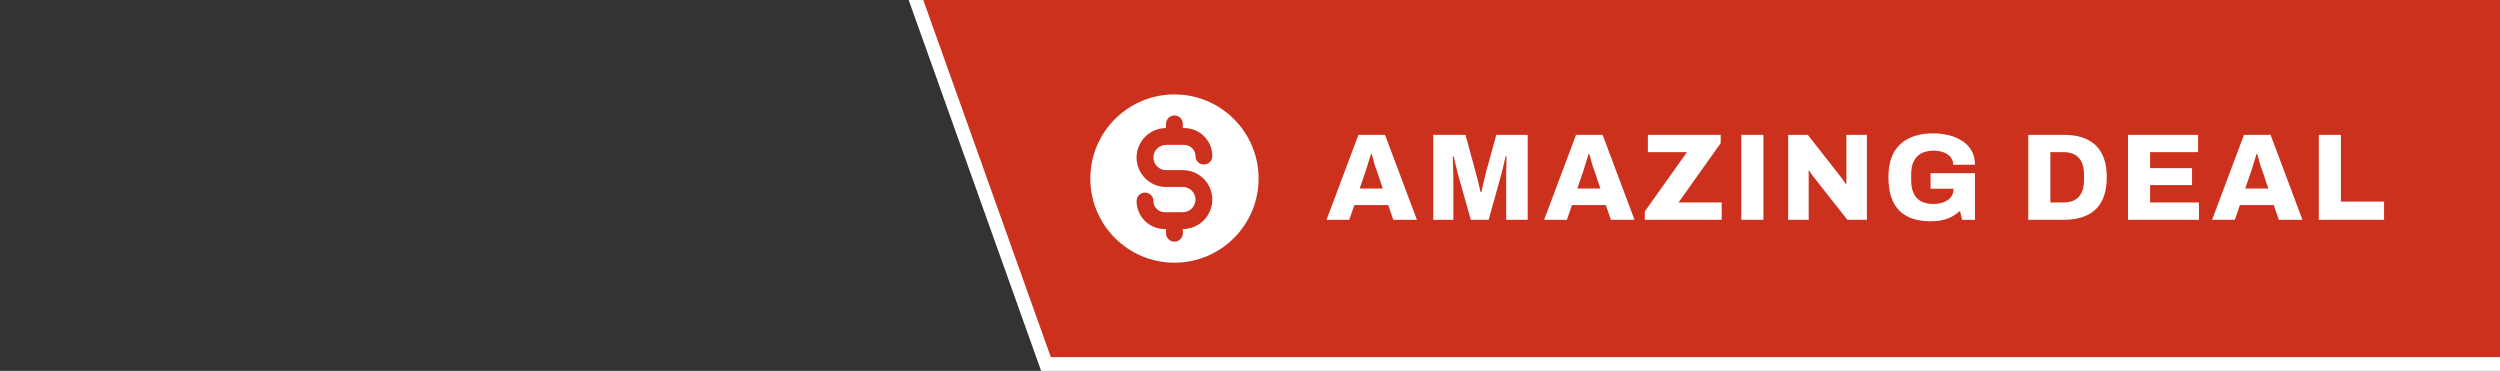 <svg width="364" height="54" viewBox="0 0 364 54" fill="none" xmlns="http://www.w3.org/2000/svg">
<rect x="0" y="0" width="364" height="54" fill="#333333" stroke="none"/>
<g clip-path="url(#clip0_213_13624)">
<path d="M153 53H152.295L152.058 52.336L133.487 0.336L133.01 -1H134.429H364H365V0V52V53H364H153Z" fill="#CC311E" stroke="white" stroke-width="2"/>
<path fill-rule="evenodd" clip-rule="evenodd" d="M183.25 25.998C183.25 32.764 177.765 38.248 171 38.248C164.235 38.248 158.75 32.764 158.75 25.998C158.75 19.233 164.235 13.748 171 13.748C177.765 13.748 183.25 19.233 183.25 25.998ZM172.223 18.034C172.223 17.358 171.675 16.809 170.998 16.809C170.322 16.809 169.773 17.358 169.773 18.034V18.647C167.406 18.647 165.486 20.566 165.486 22.934C165.486 25.302 167.406 27.222 169.773 27.222H172.223C173.238 27.222 174.061 28.044 174.061 29.059C174.061 30.074 173.238 30.897 172.223 30.897H170.998H169.569C168.667 30.897 167.936 30.165 167.936 29.263C167.936 28.587 167.387 28.038 166.711 28.038C166.034 28.038 165.486 28.587 165.486 29.263C165.486 31.518 167.314 33.347 169.569 33.347H169.773V33.959C169.773 34.636 170.322 35.184 170.998 35.184C171.675 35.184 172.223 34.636 172.223 33.959V33.347C174.591 33.347 176.511 31.427 176.511 29.059C176.511 26.691 174.591 24.772 172.223 24.772H169.773C168.759 24.772 167.936 23.949 167.936 22.934C167.936 21.919 168.759 21.097 169.773 21.097H170.998H172.428C173.33 21.097 174.061 21.828 174.061 22.73C174.061 23.407 174.609 23.955 175.286 23.955C175.962 23.955 176.511 23.407 176.511 22.73C176.511 20.475 174.683 18.647 172.428 18.647H172.223V18.034Z" fill="white"/>
<path d="M193.144 32L197.788 19.634H201.658L206.302 32H202.864L202.126 29.858H197.194L196.456 32H193.144ZM197.968 27.446H201.334L200.452 24.836C200.404 24.704 200.344 24.542 200.272 24.35C200.212 24.146 200.146 23.936 200.074 23.72C200.014 23.492 199.954 23.264 199.894 23.036C199.834 22.808 199.774 22.61 199.714 22.442H199.588C199.54 22.67 199.468 22.928 199.372 23.216C199.288 23.504 199.198 23.792 199.102 24.08C199.018 24.368 198.94 24.62 198.868 24.836L197.968 27.446ZM208.68 32V19.634H213.378L214.872 25.142C214.932 25.334 215.004 25.598 215.088 25.934C215.172 26.258 215.256 26.6 215.34 26.96C215.424 27.32 215.496 27.644 215.556 27.932H215.7C215.748 27.704 215.808 27.434 215.88 27.122C215.952 26.798 216.03 26.462 216.114 26.114C216.198 25.754 216.276 25.424 216.348 25.124L217.86 19.634H222.432V32H219.3V26.726C219.3 26.21 219.3 25.688 219.3 25.16C219.312 24.632 219.324 24.152 219.336 23.72C219.348 23.288 219.354 22.976 219.354 22.784H219.21C219.174 22.964 219.114 23.228 219.03 23.576C218.958 23.912 218.874 24.266 218.778 24.638C218.694 24.998 218.616 25.31 218.544 25.574L216.744 32H214.152L212.334 25.574C212.274 25.334 212.202 25.046 212.118 24.71C212.034 24.374 211.95 24.032 211.866 23.684C211.794 23.336 211.728 23.042 211.668 22.802H211.524C211.536 23.114 211.548 23.498 211.56 23.954C211.572 24.398 211.584 24.866 211.596 25.358C211.608 25.838 211.614 26.294 211.614 26.726V32H208.68ZM224.827 32L229.471 19.634H233.341L237.985 32H234.547L233.809 29.858H228.877L228.139 32H224.827ZM229.651 27.446H233.017L232.135 24.836C232.087 24.704 232.027 24.542 231.955 24.35C231.895 24.146 231.829 23.936 231.757 23.72C231.697 23.492 231.637 23.264 231.577 23.036C231.517 22.808 231.457 22.61 231.397 22.442H231.271C231.223 22.67 231.151 22.928 231.055 23.216C230.971 23.504 230.881 23.792 230.785 24.08C230.701 24.368 230.623 24.62 230.551 24.836L229.651 27.446ZM239.481 32V30.794L245.619 22.154H239.931V19.634H250.533V20.84L244.395 29.48H250.677V32H239.481ZM253.532 32V19.634H256.754V32H253.532ZM260.356 32V19.634H263.218L267.718 25.376C267.802 25.472 267.91 25.61 268.042 25.79C268.186 25.97 268.324 26.156 268.456 26.348C268.588 26.528 268.684 26.672 268.744 26.78L268.834 26.762C268.834 26.498 268.834 26.246 268.834 26.006C268.834 25.754 268.834 25.544 268.834 25.376V19.634H271.822V32H268.978L264.208 25.952C264.052 25.76 263.902 25.562 263.758 25.358C263.626 25.154 263.518 24.986 263.434 24.854L263.344 24.872C263.344 25.064 263.344 25.262 263.344 25.466C263.344 25.658 263.344 25.82 263.344 25.952V32H260.356ZM281.058 32.216C279.066 32.216 277.548 31.688 276.504 30.632C275.472 29.576 274.956 27.968 274.956 25.808C274.956 24.38 275.208 23.198 275.712 22.262C276.228 21.314 276.972 20.606 277.944 20.138C278.928 19.658 280.11 19.418 281.49 19.418C282.318 19.418 283.098 19.514 283.83 19.706C284.562 19.898 285.21 20.186 285.774 20.57C286.338 20.942 286.776 21.416 287.088 21.992C287.4 22.556 287.556 23.222 287.556 23.99H284.388C284.388 23.666 284.316 23.378 284.172 23.126C284.028 22.862 283.824 22.646 283.56 22.478C283.308 22.298 283.014 22.166 282.678 22.082C282.342 21.986 281.988 21.938 281.616 21.938C281.064 21.938 280.572 22.01 280.14 22.154C279.72 22.298 279.372 22.52 279.096 22.82C278.82 23.12 278.61 23.486 278.466 23.918C278.334 24.35 278.268 24.854 278.268 25.43V26.222C278.268 26.99 278.388 27.632 278.628 28.148C278.868 28.664 279.228 29.054 279.708 29.318C280.2 29.57 280.8 29.696 281.508 29.696C282.06 29.696 282.552 29.612 282.984 29.444C283.428 29.276 283.776 29.036 284.028 28.724C284.292 28.4 284.424 28.016 284.424 27.572V27.482H281.094V25.214H287.556V32H285.684L285.378 30.704C285.006 31.04 284.604 31.322 284.172 31.55C283.752 31.778 283.284 31.946 282.768 32.054C282.264 32.162 281.694 32.216 281.058 32.216ZM295.312 32V19.634H300.478C301.822 19.634 302.956 19.856 303.88 20.3C304.816 20.744 305.524 21.422 306.004 22.334C306.496 23.234 306.742 24.392 306.742 25.808C306.742 27.212 306.496 28.376 306.004 29.3C305.524 30.212 304.816 30.89 303.88 31.334C302.956 31.778 301.822 32 300.478 32H295.312ZM298.534 29.48H300.442C300.946 29.48 301.384 29.408 301.756 29.264C302.128 29.12 302.44 28.91 302.692 28.634C302.944 28.358 303.13 28.016 303.25 27.608C303.37 27.2 303.43 26.732 303.43 26.204V25.448C303.43 24.908 303.37 24.434 303.25 24.026C303.13 23.618 302.944 23.276 302.692 23C302.44 22.724 302.128 22.514 301.756 22.37C301.384 22.226 300.946 22.154 300.442 22.154H298.534V29.48ZM309.836 32V19.634H320.042V22.154H313.058V24.476H319.16V26.942H313.058V29.48H320.168V32H309.836ZM322.08 32L326.724 19.634H330.594L335.238 32H331.8L331.062 29.858H326.13L325.392 32H322.08ZM326.904 27.446H330.27L329.388 24.836C329.34 24.704 329.28 24.542 329.208 24.35C329.148 24.146 329.082 23.936 329.01 23.72C328.95 23.492 328.89 23.264 328.83 23.036C328.77 22.808 328.71 22.61 328.65 22.442H328.524C328.476 22.67 328.404 22.928 328.308 23.216C328.224 23.504 328.134 23.792 328.038 24.08C327.954 24.368 327.876 24.62 327.804 24.836L326.904 27.446ZM337.615 32V19.634H340.837V29.354H347.119V32H337.615Z" fill="white"/>
</g>
<defs>
<clipPath id="clip0_213_13624">
<rect width="364" height="54" fill="white"/>
</clipPath>
</defs>
</svg>

